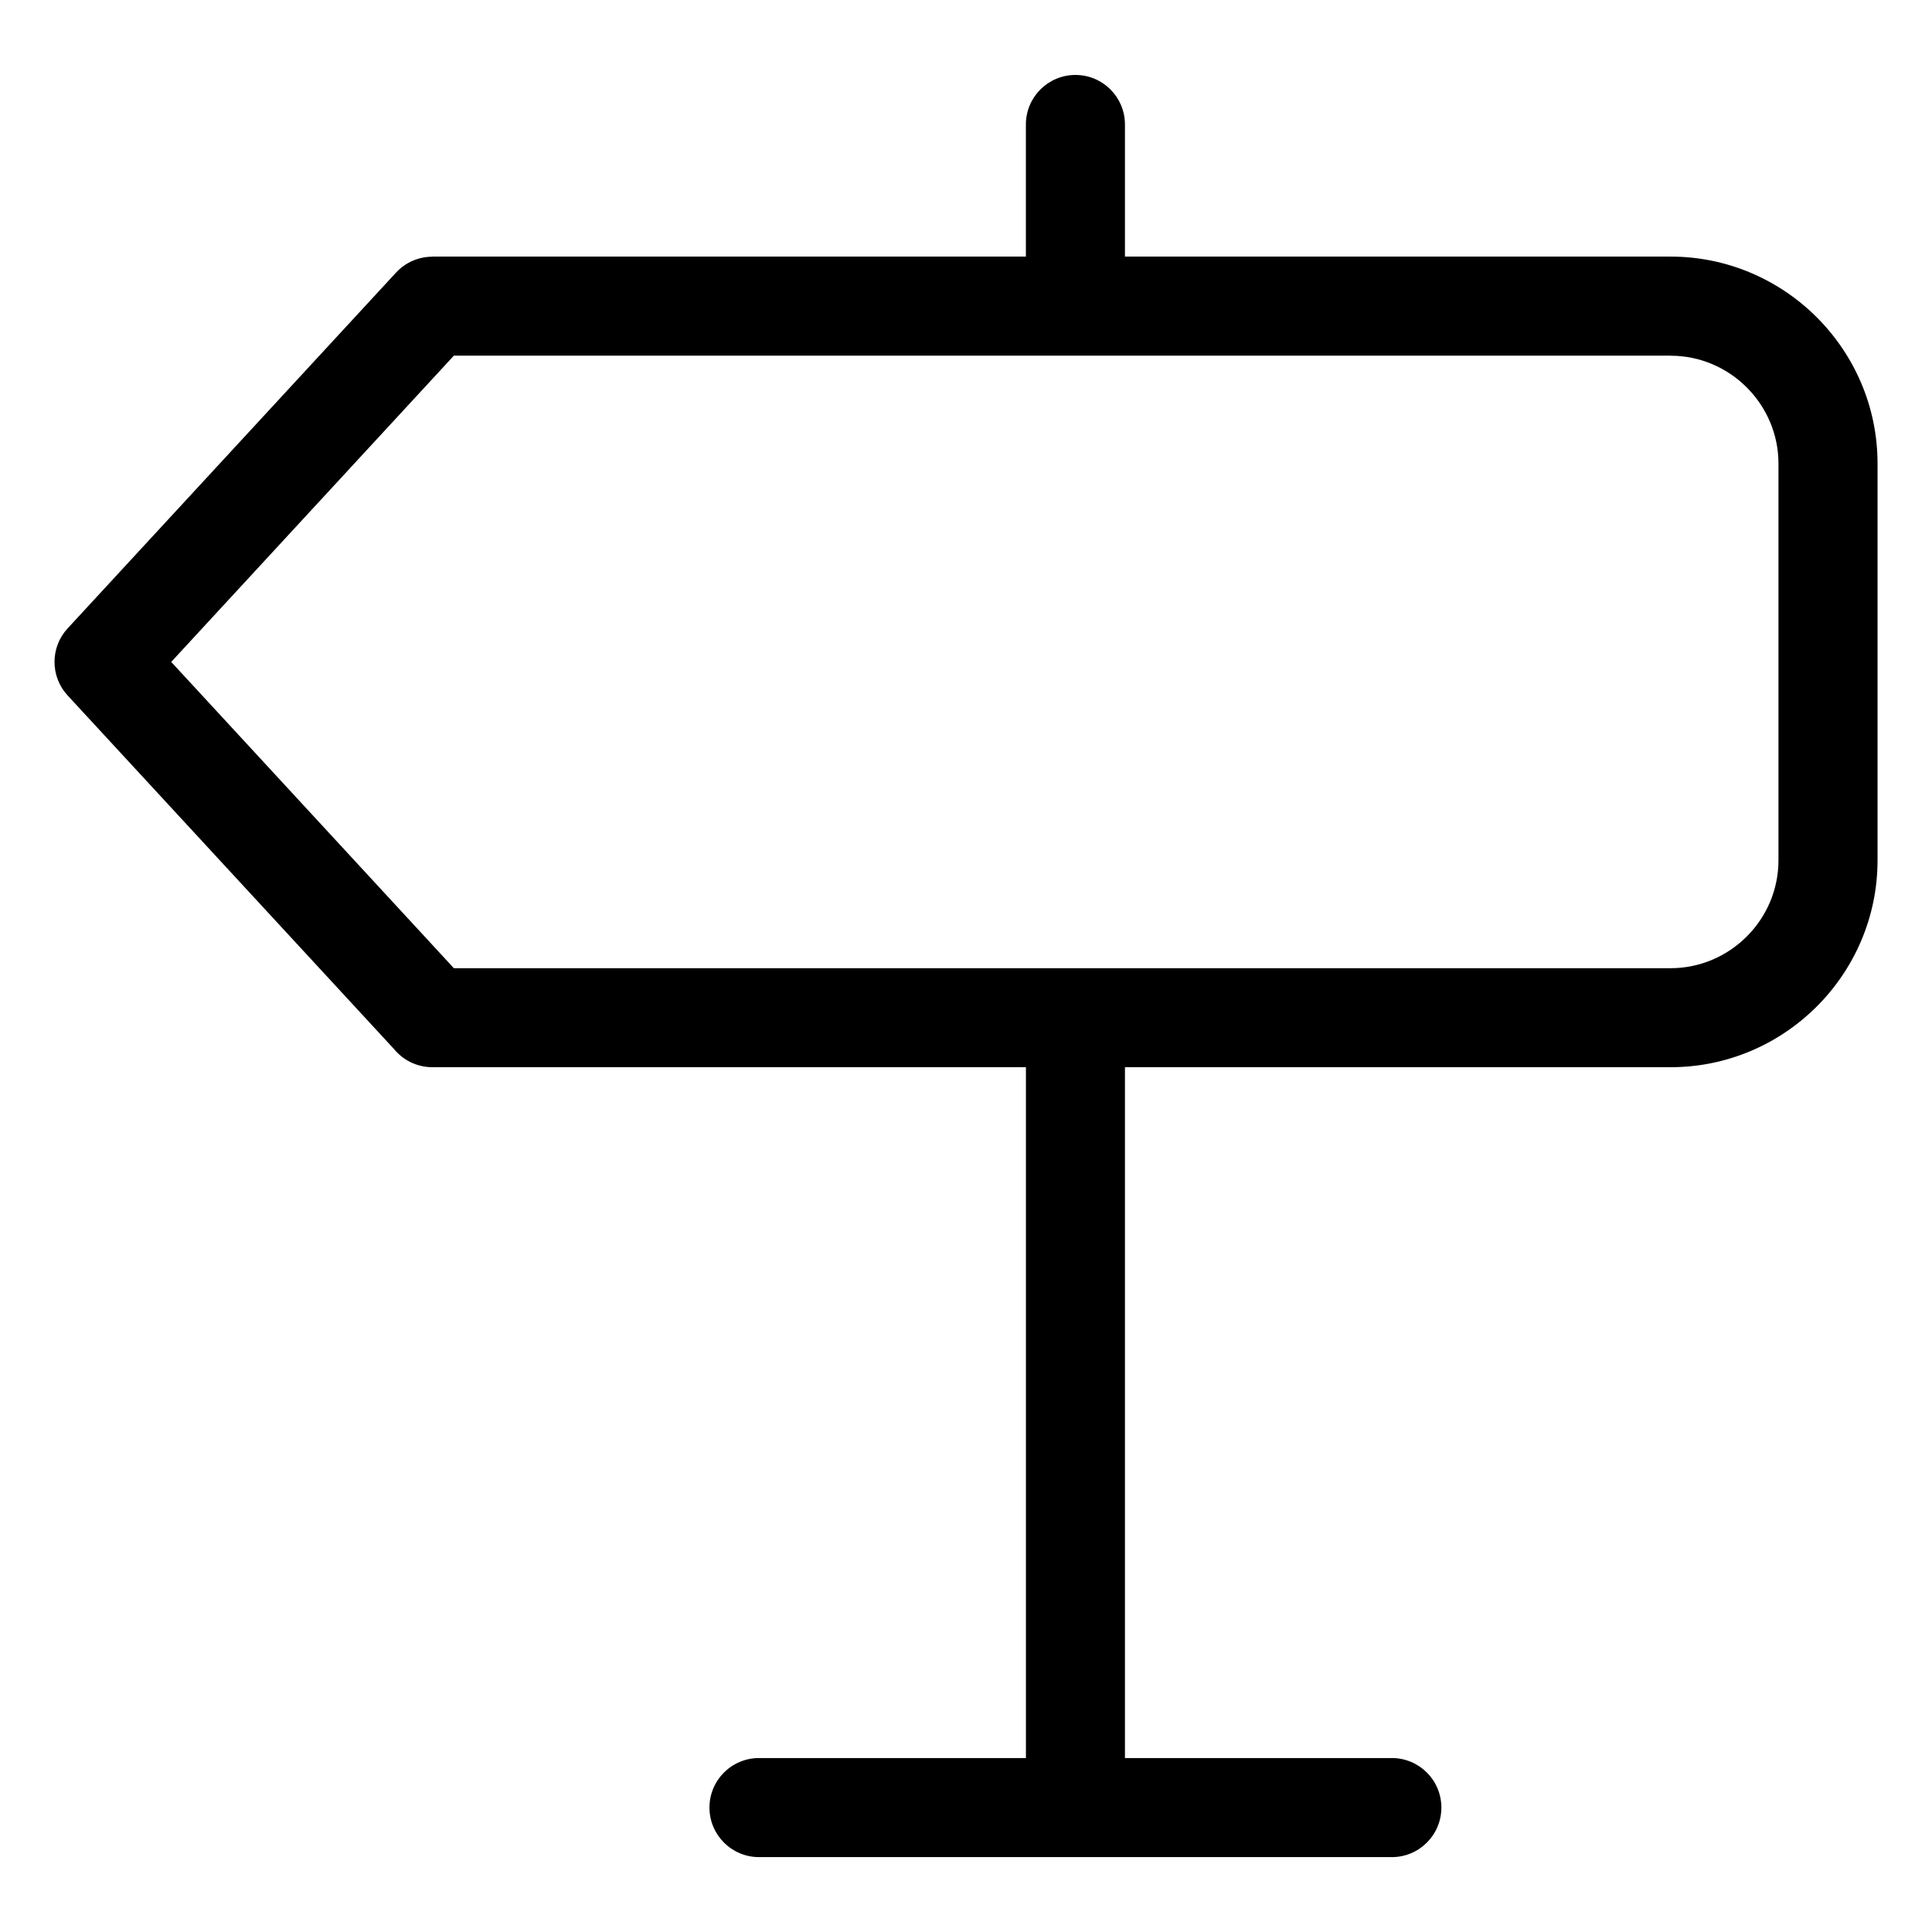 <?xml version="1.0" encoding="UTF-8"?>
<!-- Uploaded to: SVG Repo, www.svgrepo.com, Generator: SVG Repo Mixer Tools -->
<svg fill="#000000" width="800px" height="800px" version="1.1" viewBox="144 144 512 512" xmlns="http://www.w3.org/2000/svg">
 <path d="m258.57 212h157.3v-35.004c0-7.254 5.879-13.133 13.133-13.133s13.121 5.879 13.121 13.133v35.004h144.61c15.086 0 28.809 6.168 38.738 16.098s16.098 23.641 16.098 38.738v105.15c0 15.086-6.168 28.809-16.098 38.738-9.93 9.93-23.641 16.098-38.738 16.098h-144.61v183.08h70.734c7.254 0 13.121 5.879 13.121 13.121 0 7.254-5.879 13.133-13.121 13.133h-167.71c-7.254 0-13.133-5.879-13.133-13.133 0-7.254 5.879-13.121 13.133-13.121h70.734v-183.08h-157.3c-4.109 0-7.785-1.891-10.188-4.836l-86.484-93.695c-4.656-5.062-4.578-12.785 0-17.746l87.027-94.285c2.586-2.797 6.106-4.231 9.645-4.231v-0.031zm328.16 26.254h-322.45l-74.906 81.164 74.906 81.164h322.45c7.844 0 14.992-3.219 20.18-8.402 5.184-5.184 8.402-12.316 8.402-20.18v-105.15c0-7.844-3.219-14.992-8.402-20.18-5.184-5.184-12.332-8.402-20.18-8.402z"/>
</svg>